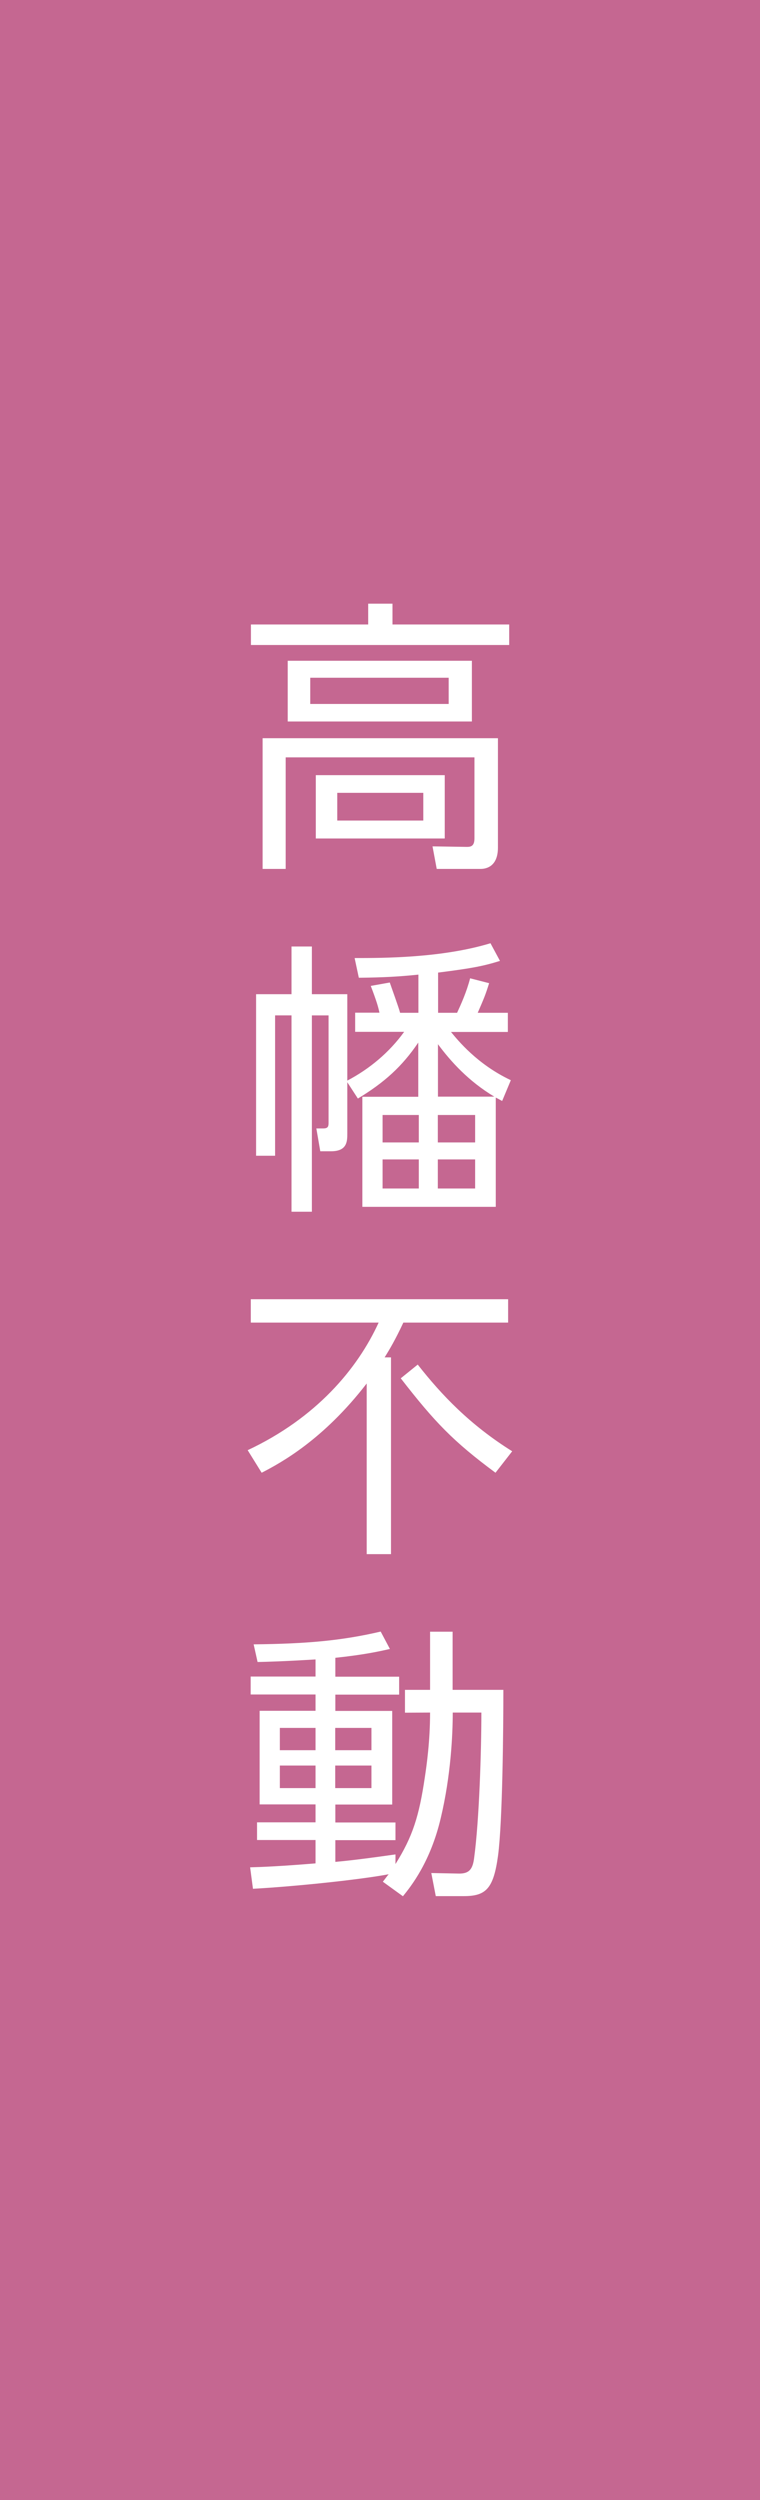<?xml version="1.0" encoding="utf-8"?>
<!-- Generator: Adobe Illustrator 25.4.1, SVG Export Plug-In . SVG Version: 6.00 Build 0)  -->
<svg version="1.1" id="レイヤー_1" xmlns="http://www.w3.org/2000/svg" xmlns:xlink="http://www.w3.org/1999/xlink" x="0px"
	 y="0px" viewBox="0 0 56 184" style="enable-background:new 0 0 56 184;" xml:space="preserve">
<style type="text/css">
	.st0{fill:#C56791;}
	.st1{fill:#FFFFFF;}
</style>
<rect class="st0" width="56" height="184"/>
<g>
	<path class="st1" d="M37.51,47.47H18.49v-1.51h8.64v-1.53h1.79v1.53h8.6v1.51H37.51z M36.69,62.38c0,1.41-0.88,1.57-1.27,1.57
		h-3.24l-0.31-1.66l2.54,0.04c0.31,0,0.55-0.08,0.55-0.63v-5.96H21.05v8.21h-1.7v-9.62h17.34V62.38z M34.76,53.1H21.2v-4.47h13.57
		v4.47H34.76z M33.06,49.88h-10.2v1.93h10.2V49.88z M32.77,61.71h-9.5v-4.66h9.5V61.71z M31.19,58.35h-6.34v2.04h6.34V58.35z"/>
	<path class="st1" d="M36.53,88.82H26.7v-8.1h4.12v-3.99c-1.19,1.76-2.5,2.94-4.45,4.12l-0.78-1.2v3.78c0,0.55,0,1.3-1.19,1.3h-0.8
		l-0.29-1.68h0.51c0.33,0,0.39-0.13,0.39-0.4v-7.92h-1.23v14.45h-1.5V74.73h-1.21v10.33h-1.4V73.17h2.61v-3.51h1.5v3.51h2.61v6.36
		c1.64-0.86,3.1-2.08,4.19-3.59h-3.61v-1.41h1.79c-0.1-0.46-0.21-0.84-0.64-1.97l1.4-0.25c0.12,0.36,0.68,1.89,0.76,2.23h1.35v-2.81
		c-1.48,0.15-2.57,0.21-4.39,0.23l-0.31-1.45c2.09,0,6.42,0,10.01-1.09l0.7,1.3c-1.29,0.4-2.13,0.55-4.56,0.86v2.96h1.4
		c0.29-0.63,0.7-1.53,0.96-2.54l1.4,0.36c-0.27,0.86-0.35,1.05-0.84,2.18h2.22v1.41h-4.19c0.49,0.59,1.91,2.37,4.41,3.55L37,81.03
		c-0.27-0.15-0.35-0.19-0.47-0.25V88.82z M30.86,82.06h-2.67v2.02h2.67V82.06z M30.86,85.33h-2.67v2.14h2.67V85.33z M35.01,82.06
		h-2.75v2.02h2.75V82.06z M35.01,85.33h-2.75v2.14h2.75V85.33z M36.42,80.71c-1.89-1.13-3.2-2.58-4.15-3.86v3.86H36.42z"/>
	<path class="st1" d="M28.81,99.91v14.47h-1.79v-12.56c-3.18,4.12-6.28,5.82-7.74,6.57l-1.03-1.66c5.05-2.37,8.09-5.98,9.65-9.39
		h-9.42v-1.72h18.96v1.72h-7.72c-0.59,1.26-1,1.95-1.38,2.56h0.47V99.91z M36.51,108.39c-3.12-2.31-4.47-3.72-6.98-6.95l1.25-1.01
		c1.75,2.23,3.84,4.43,6.96,6.38L36.51,108.39z"/>
	<path class="st1" d="M29.84,126.05v-1.68h1.85v-4.28h1.66v4.28h3.74c0,2.9-0.06,9.68-0.39,12.18c-0.33,2.44-0.88,3-2.52,3h-2.07
		l-0.33-1.7l2.01,0.04c0.8,0.02,1.05-0.34,1.15-1.18c0.37-2.73,0.53-7.83,0.53-10.67h-2.11c0,1.64-0.14,4.64-0.88,7.75
		c-0.76,3.25-2.2,5.04-2.79,5.77l-1.48-1.07c0.14-0.17,0.33-0.44,0.43-0.55c-2.11,0.4-6.9,0.9-10,1.07l-0.21-1.58
		c0.84-0.02,2.28-0.08,4.82-0.29v-1.72h-4.31v-1.3h4.31v-1.32h-4.12v-6.89h4.12v-1.2h-4.78v-1.32h4.78v-1.26
		c-2.5,0.15-3.47,0.17-4.27,0.19l-0.29-1.3c3.9-0.04,6.49-0.27,9.36-0.94l0.68,1.28c-0.76,0.17-1.85,0.42-4.02,0.65v1.39h4.7v1.32
		h-4.7v1.2h4.19v6.89h-4.19v1.32h4.43v1.3h-4.43v1.6c1.44-0.13,3.08-0.36,4.43-0.55v0.71c1.27-2.02,1.74-3.53,2.16-6.36
		c0.14-0.92,0.39-2.69,0.39-4.79L29.84,126.05L29.84,126.05z M23.25,127.17h-2.63v1.64h2.63V127.17z M23.25,129.94h-2.63v1.66h2.63
		V129.94z M27.37,127.17H24.7v1.64h2.67V127.17z M27.37,129.94H24.7v1.66h2.67V129.94z"/>
</g>
</svg>
